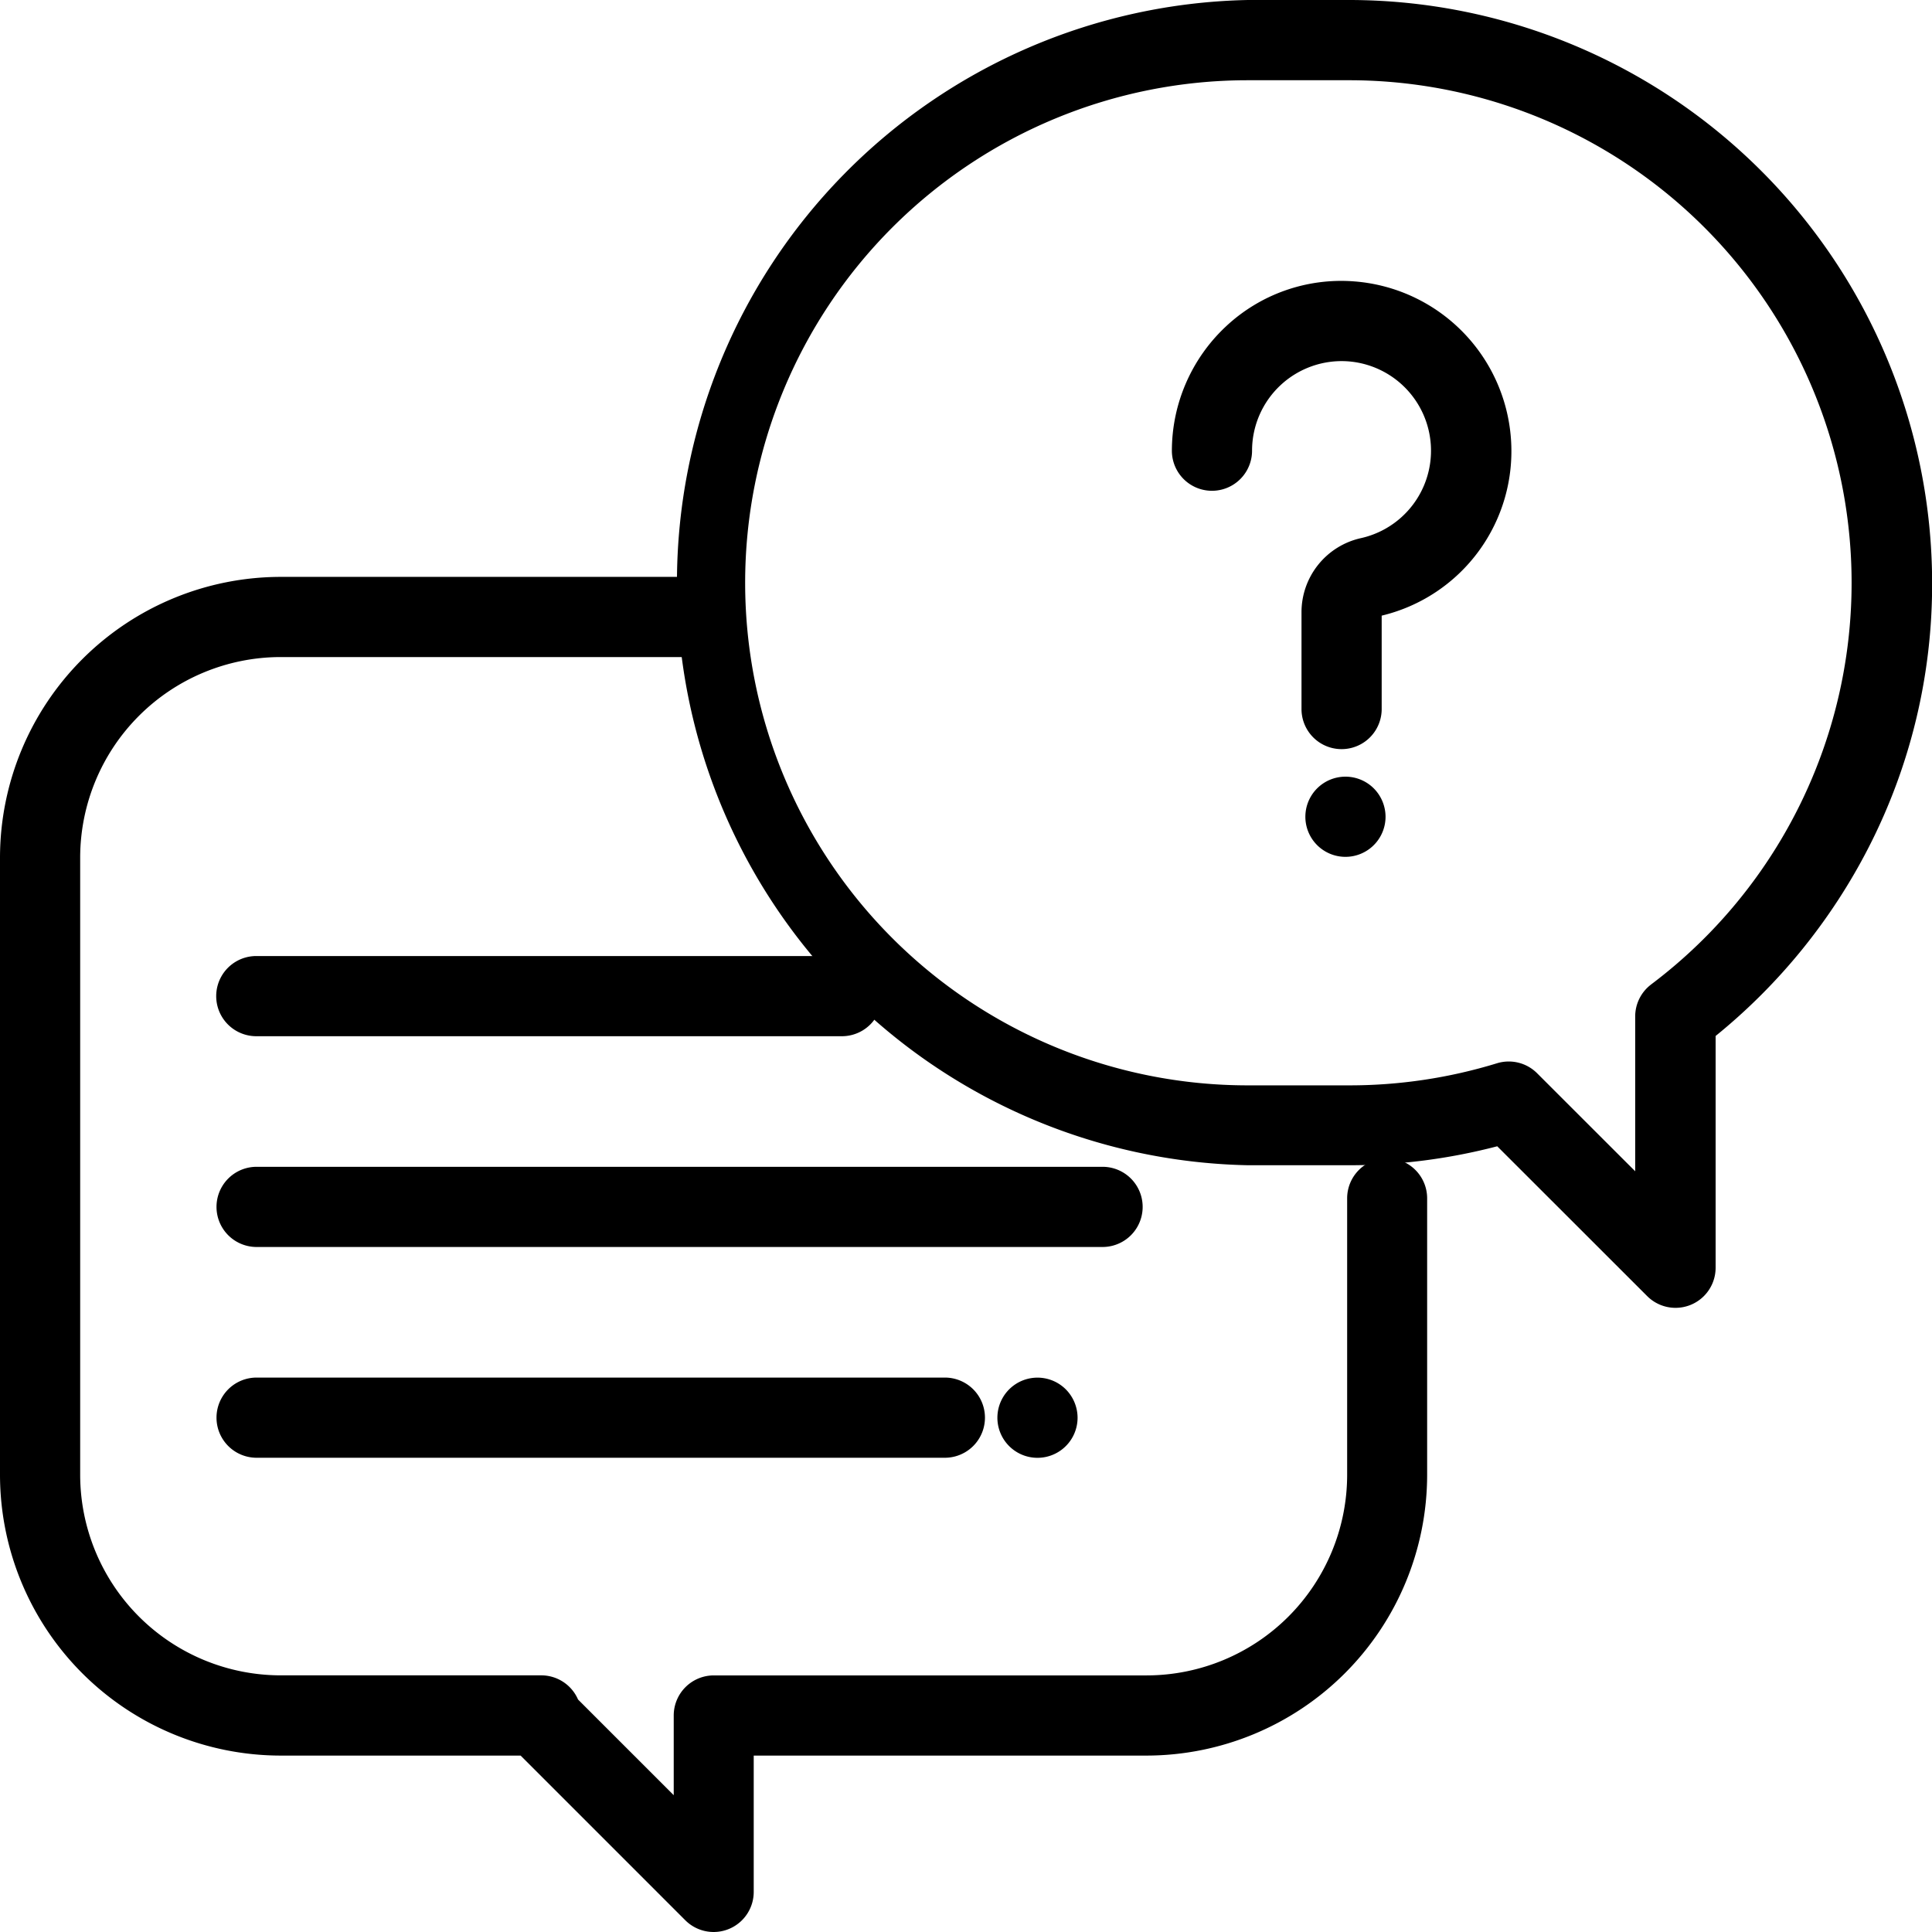 <svg id="conversation" xmlns="http://www.w3.org/2000/svg" width="32" height="32" viewBox="0 0 32 32">
  <g id="Group_5926" data-name="Group 5926" transform="translate(0 9.555)">
    <g id="Group_5925" data-name="Group 5925">
      <path id="Path_5398" data-name="Path 5398" d="M22.977,183.629a.664.664,0,0,0-.664.664v4.582a3.324,3.324,0,0,1-3.32,3.32h-7.17a.664.664,0,0,0-.664.664v1.32l-1.585-1.585a.664.664,0,0,0-.609-.4H4.648a3.324,3.324,0,0,1-3.32-3.32V178.648a3.324,3.324,0,0,1,3.32-3.32h6.707a.664.664,0,0,0,0-1.328H4.648A4.654,4.654,0,0,0,0,178.648v10.227a4.654,4.654,0,0,0,4.648,4.648H8.623l2.727,2.727a.664.664,0,0,0,1.134-.469l0-2.258h6.506a4.654,4.654,0,0,0,4.648-4.648v-4.582A.664.664,0,0,0,22.977,183.629Z" transform="translate(0 -174)"/>
    </g>
  </g>
  <g id="Group_5928" data-name="Group 5928" transform="translate(11.016)">
    <g id="Group_5927" data-name="Group 5927">
      <path id="Path_5399" data-name="Path 5399" d="M207.333,0h-1.681a9.652,9.652,0,0,0,0,19.3h1.681a9.67,9.67,0,0,0,2.45-.314l2.483,2.481A.664.664,0,0,0,213.4,21V17.159a9.744,9.744,0,0,0,2.537-3.128,9.548,9.548,0,0,0,1.049-4.38A9.663,9.663,0,0,0,207.333,0Zm5,16.305a.664.664,0,0,0-.265.53V19.4l-1.625-1.624a.664.664,0,0,0-.664-.165,8.326,8.326,0,0,1-2.448.366h-1.681a8.324,8.324,0,1,1,0-16.648h1.681a8.324,8.324,0,0,1,5,14.977Z" transform="translate(-196)"/>
    </g>
  </g>
  <g id="Group_5930" data-name="Group 5930" transform="translate(19.41 4.653)">
    <g id="Group_5929" data-name="Group 5929">
      <path id="Path_5400" data-name="Path 5400" d="M320.078,72.677a2.818,2.818,0,0,0-2.607-2.607,2.79,2.79,0,0,0-2.116.749,2.822,2.822,0,0,0-.893,2.056.664.664,0,0,0,1.328,0,1.484,1.484,0,0,1,1.59-1.48,1.484,1.484,0,0,1,.219,2.927,1.257,1.257,0,0,0-.99,1.232v1.6a.664.664,0,1,0,1.328,0V75.607A2.8,2.8,0,0,0,320.078,72.677Z" transform="translate(-314.462 -70.063)"/>
    </g>
  </g>
  <g id="Group_5932" data-name="Group 5932" transform="translate(21.62 12.863)">
    <g id="Group_5931" data-name="Group 5931">
      <path id="Path_5401" data-name="Path 5401" d="M347.934,206.525a.664.664,0,1,0,.195.469A.669.669,0,0,0,347.934,206.525Z" transform="translate(-346.8 -206.33)"/>
    </g>
  </g>
  <g id="Group_5934" data-name="Group 5934" transform="translate(3.586 19.326)">
    <g id="Group_5933" data-name="Group 5933">
      <path id="Path_5402" data-name="Path 5402" d="M68.676,310H54.664a.664.664,0,0,0,0,1.328H68.676a.664.664,0,0,0,0-1.328Z" transform="translate(-54 -310)"/>
    </g>
  </g>
  <g id="Group_5936" data-name="Group 5936" transform="translate(16.52 22.817)">
    <g id="Group_5935" data-name="Group 5935">
      <path id="Path_5403" data-name="Path 5403" d="M266.133,366.195a.664.664,0,1,0,.195.469A.669.669,0,0,0,266.133,366.195Z" transform="translate(-265 -366)"/>
    </g>
  </g>
  <g id="Group_5938" data-name="Group 5938" transform="translate(3.586 22.817)">
    <g id="Group_5937" data-name="Group 5937">
      <path id="Path_5404" data-name="Path 5404" d="M66.064,366h-11.4a.664.664,0,0,0,0,1.328h11.4a.664.664,0,0,0,0-1.328Z" transform="translate(-54 -366)"/>
    </g>
  </g>
  <g id="Group_5940" data-name="Group 5940" transform="translate(3.586 15.835)">
    <g id="Group_5939" data-name="Group 5939">
      <path id="Path_5405" data-name="Path 5405" d="M64.359,254h-9.7a.664.664,0,1,0,0,1.328h9.7a.664.664,0,1,0,0-1.328Z" transform="translate(-54 -254)"/>
    </g>
  </g>
</svg>
